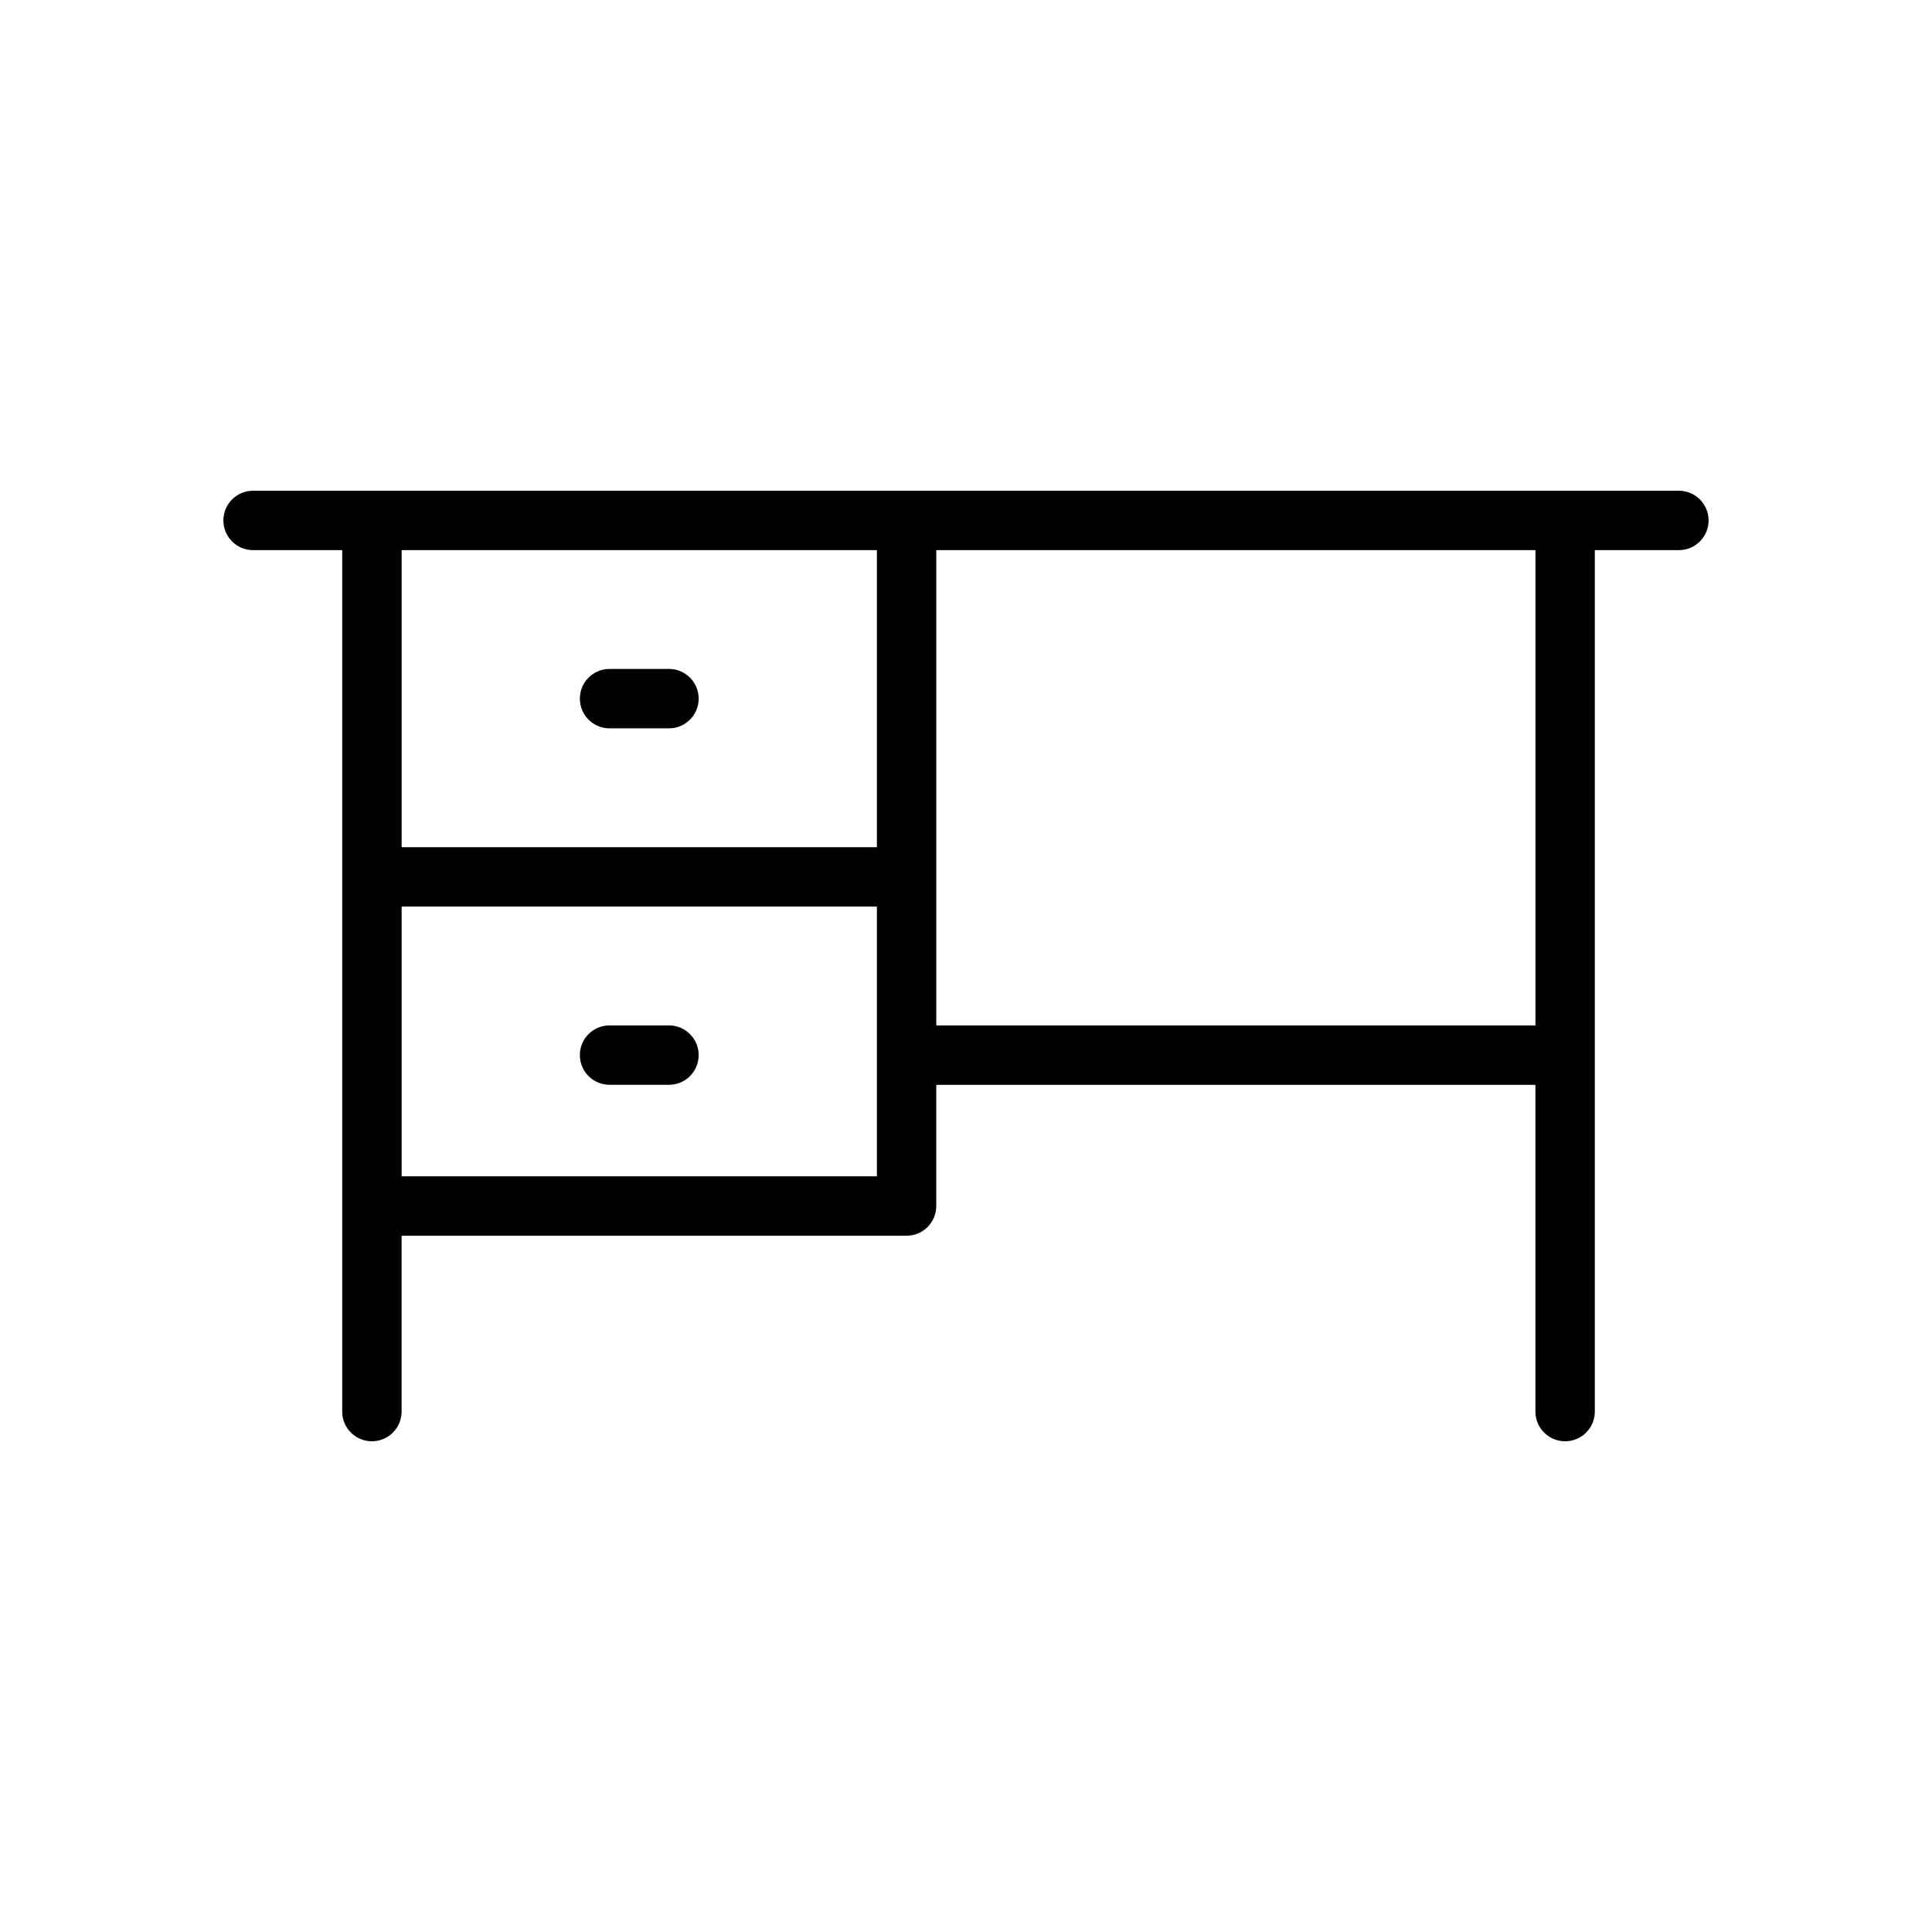 <?xml version="1.0" encoding="UTF-8"?>
<!-- Uploaded to: SVG Repo, www.svgrepo.com, Generator: SVG Repo Mixer Tools -->
<svg fill="#000000" width="800px" height="800px" version="1.1" viewBox="144 144 512 512" xmlns="http://www.w3.org/2000/svg">
 <g>
  <path d="m588.93 274.05h-377.86c-4.348 0-7.871 3.523-7.871 7.871 0 4.348 3.523 7.871 7.871 7.871h23.617v228.29c0 4.348 3.523 7.871 7.871 7.871s7.871-3.523 7.871-7.871v-46.602h133.82c2.09 0 4.09-0.828 5.566-2.305 1.477-1.477 2.305-3.481 2.305-5.566v-32.117h158.78v86.59c0 4.348 3.523 7.871 7.871 7.871s7.871-3.523 7.871-7.871v-93.832-0.629-0.629-133.2h22.277c4.348 0 7.875-3.523 7.875-7.871 0-4.348-3.527-7.871-7.875-7.871zm-212.54 15.742v78.723h-125.95v-78.723zm0 165.94-125.95 0.004v-71.48h125.95zm174.52-39.988h-158.78v-125.95h158.78z"/>
  <path d="m305.54 337.02h15.742c4.348 0 7.871-3.527 7.871-7.875 0-4.348-3.523-7.871-7.871-7.871h-15.742c-4.348 0-7.871 3.523-7.871 7.871 0 4.348 3.523 7.875 7.871 7.875z"/>
  <path d="m321.28 415.74h-15.742c-4.348 0-7.871 3.523-7.871 7.871 0 4.348 3.523 7.875 7.871 7.875h15.742c4.348 0 7.871-3.527 7.871-7.875 0-4.348-3.523-7.871-7.871-7.871z"/>
 </g>
</svg>